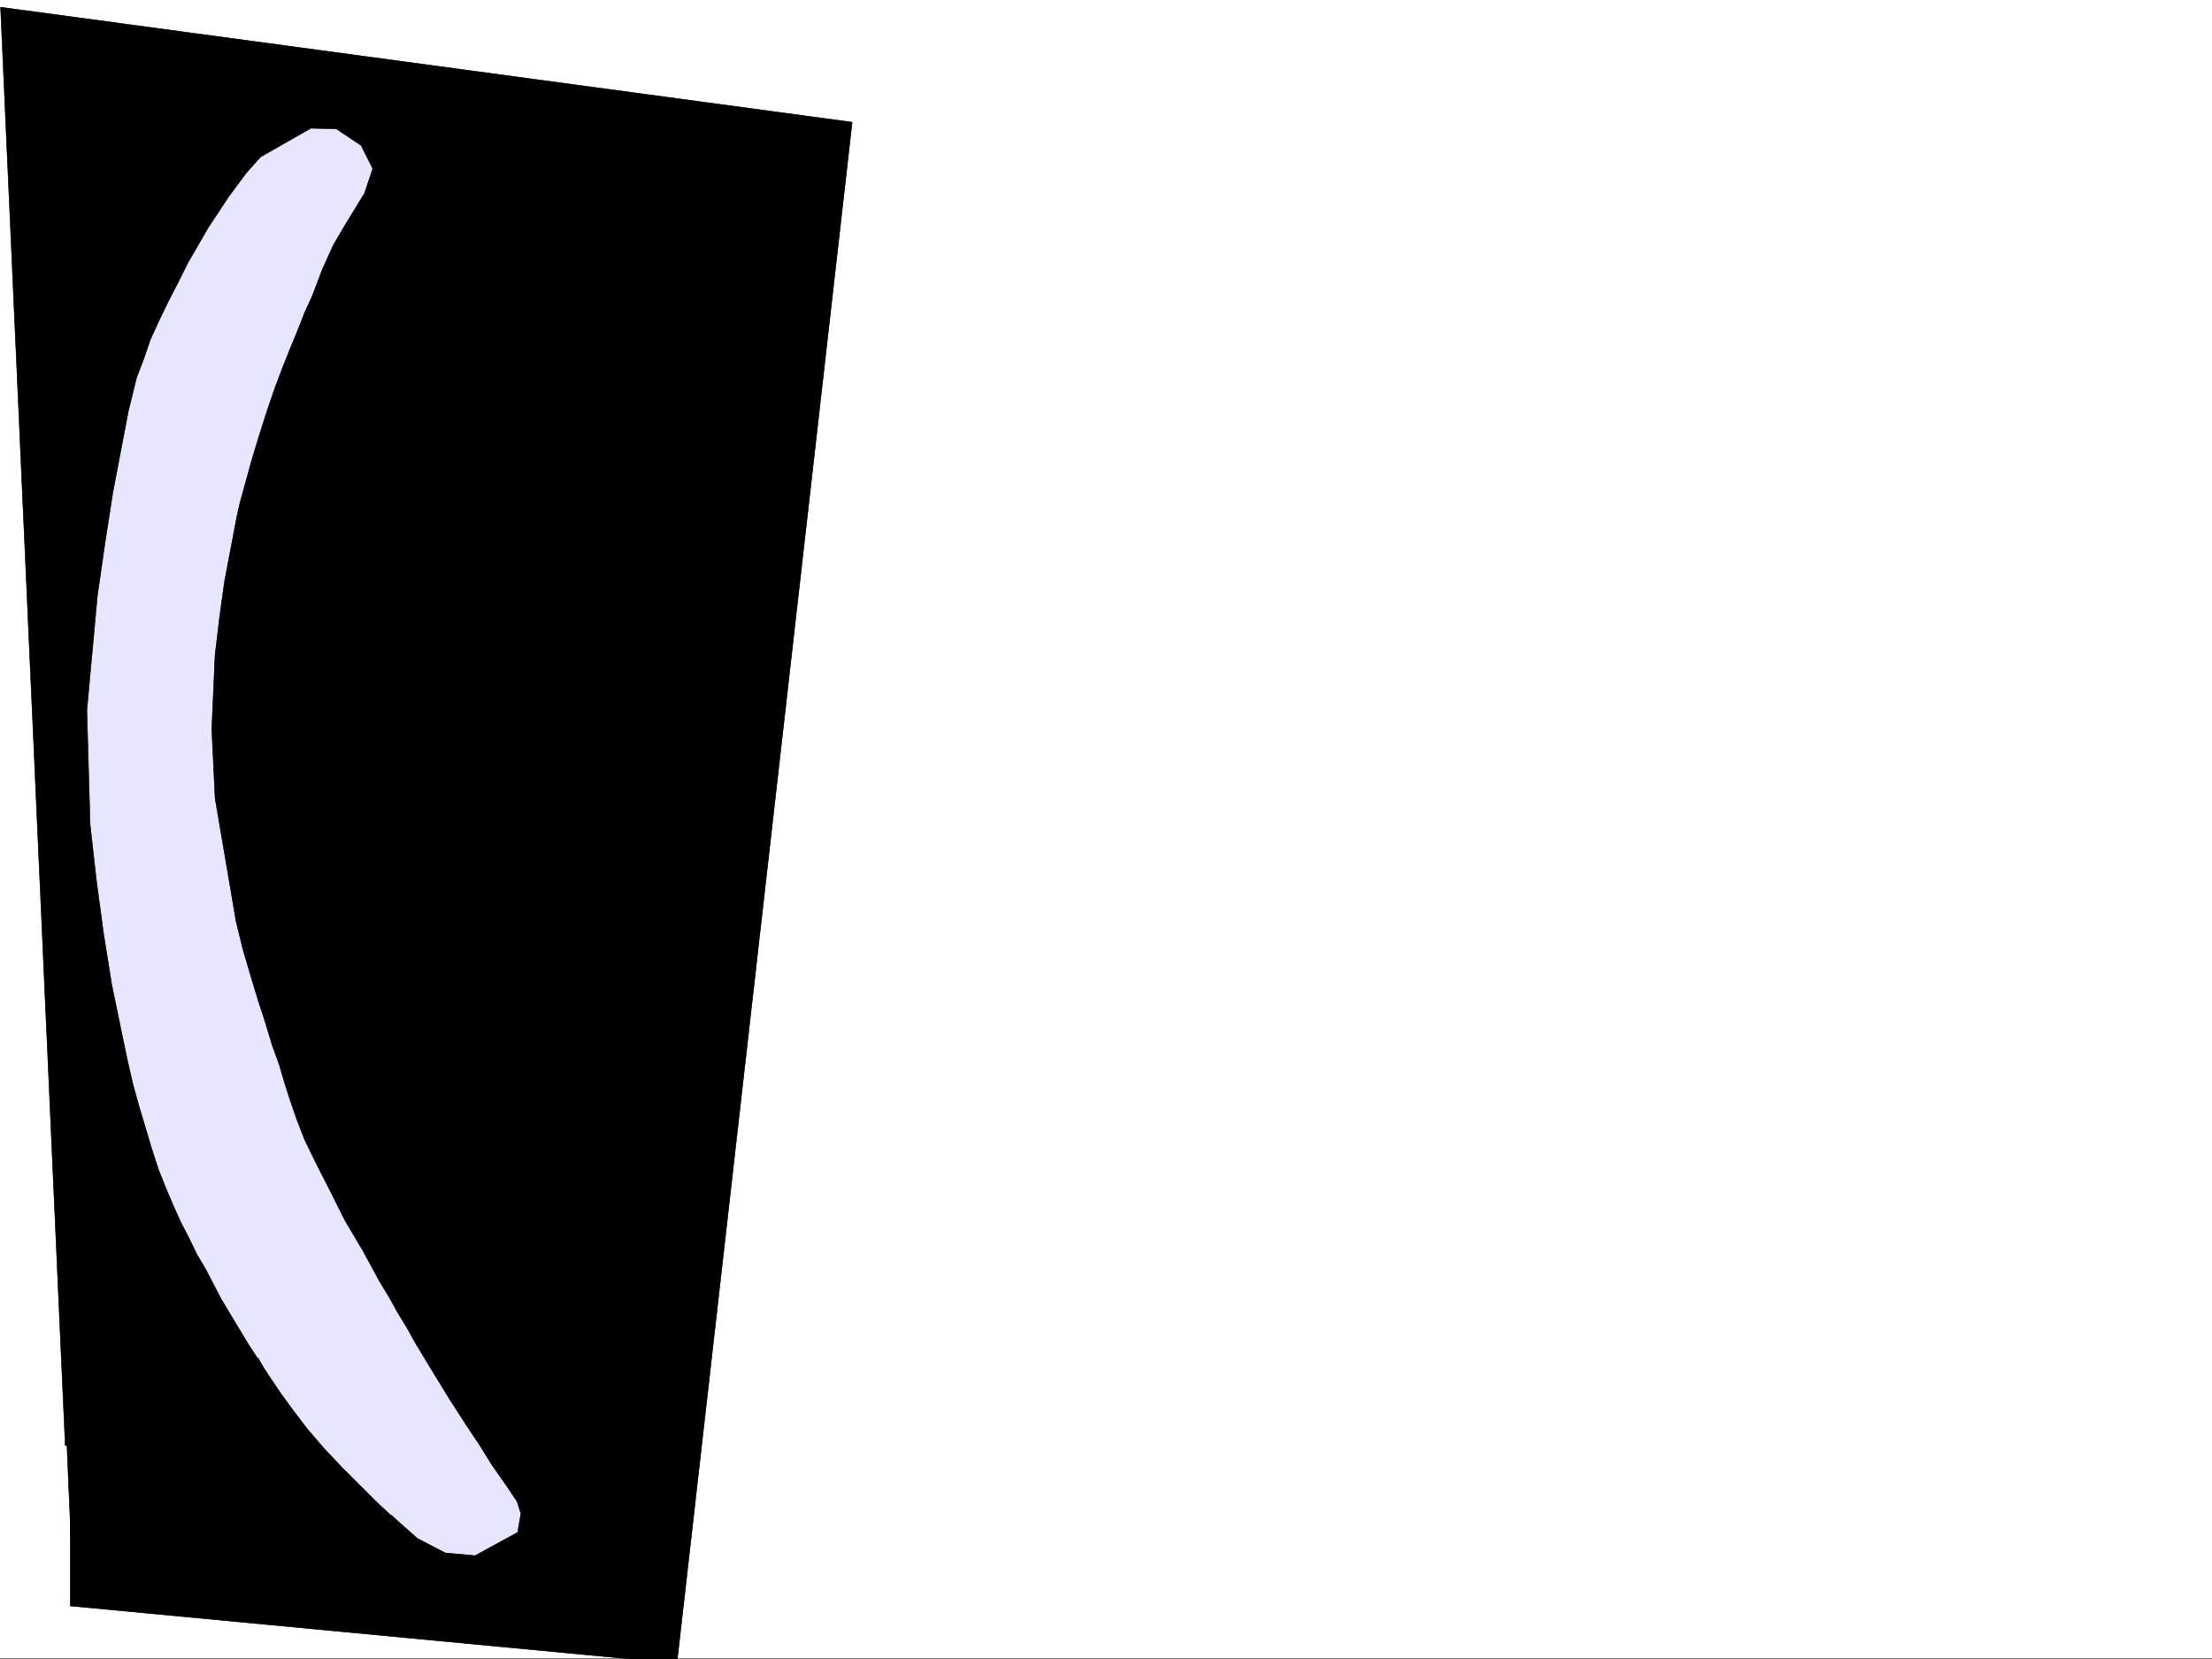<svg xmlns="http://www.w3.org/2000/svg" width="2997.016" height="2248.25"><rect width="100%" height="100%" fill="#808080" stroke="none"/><defs><clipPath id="a"><path d="M0 0h2997v2244.137H0Zm0 0"/></clipPath><clipPath id="b"><path d="M0 7h1155v2239.09H0Zm0 0"/></clipPath><clipPath id="c"><path d="M0 7h1156v2239.09H0Zm0 0"/></clipPath></defs><path fill="#fff" d="M0 2246.297h2997.016V0H0Zm0 0"/><g clip-path="url(#a)" transform="translate(0 2.16)"><path fill="#fff" fill-rule="evenodd" stroke="#fff" stroke-linecap="square" stroke-linejoin="bevel" stroke-miterlimit="10" stroke-width=".743" d="M.742 2244.137h2995.531V-2.16H.743Zm0 0"/></g><path fill="#e6e6ff" fill-rule="evenodd" stroke="#e6e6ff" stroke-linecap="square" stroke-linejoin="bevel" stroke-miterlimit="10" stroke-width=".743" d="M179.82 82.383 705.793 185.02l110.145 1999.847-514.008-69.676-203.047-838.105-20.957-893.594Zm0 0"/><g clip-path="url(#b)" transform="translate(0 2.16)"><path fill-rule="evenodd" d="m.742 7.574 1153.84 155.817L917.09 2251.6l-821.922-77.886v-122.813h435.3l10.481 9.739 24.75 21.699 37.457 19.473 40.469 3.753 57.672-31.476 4.496-25.453-5.238-16.461-12.004-17.988-22.48-32.22-15.72-25.452-19.472-29.207-21.738-33.707-22.485-36.715-23.969-39.684-11.222-20.215-12.746-20.996-11.258-20.215-12.711-20.957-23.223-42.699-24.007-40.469-19.473-38.941-18.73-36.715-16.462-33.707-11.257-29.207-8.25-23.969-7.47-23.226-7.507-25.453-9.734-26.977-8.996-29.953-10.477-32.219-9.738-32.18-10.516-35.968-8.992-36.676-28.465-167.035-4.5-93.645 4.5-101.113 6.02-50.168 6.726-48.719 16.5-86.879 4.496-20.215 5.239-18.726 10.48-38.203 10.477-34.445 10.48-32.961 10.516-30.696 10.48-27.722 10.48-26.235 10.516-25.453 8.992-23.226 9.739-20.957 14.23-37.458 14.977-32.96 15.719-26.942 14.23-23.226 12.004-19.473 11.262-33.703-15.758-31.477-33.703-22.48-34.489-.742-68.148 38.941-18.77 20.996-23.968 32.18-27.723 41.957-13.488 23.222-14.23 24.711-12.75 25.496-13.45 26.196-12.746 26.238-12.004 26.195-8.992 26.196-9.738 25.496-11.22 45.668-20.995 110.105-10.48 67.406-10.481 72.688-14.23 155.031 4.456 155.032 8.25 73.43 9.735 72.648 11.261 70.382 14.235 68.93 6.722 32.219 7.508 32.922 8.25 29.992 8.992 29.95 8.25 27.722 8.958 27.683 9.773 24.75 10.48 24.711L245 1653.922l11.262 21.7 10.476 21.737 11.965 20.215 21 40.43 20.215 33.703 17.242 28.465 14.23 21.742 12.005 19.473-274.989 95.129zm0 0"/></g><g clip-path="url(#c)" transform="translate(0 2.16)"><path fill="none" stroke="#000" stroke-linecap="square" stroke-linejoin="bevel" stroke-miterlimit="10" stroke-width=".743" d="m.742 7.574 1153.84 155.817L917.09 2251.6l-821.922-77.886v-122.813h435.3l10.481 9.739 24.75 21.699 37.457 19.473 40.469 3.753 57.672-31.476 4.496-25.453-5.238-16.461-12.004-17.988-22.48-32.22-15.72-25.452-19.472-29.207-21.738-33.707-22.485-36.715-23.968-39.684-11.223-20.215-12.746-20.996-11.258-20.215-12.711-20.957-23.223-42.699-24.007-40.469-19.473-38.941-18.73-36.715-16.462-33.707-11.257-29.207-8.25-23.969-7.47-23.226-7.507-25.453-9.734-26.977-8.996-29.953-10.477-32.219-9.738-32.18-10.516-35.968-8.992-36.676-28.465-167.035-4.5-93.645 4.5-101.113 6.02-50.168 6.726-48.719 16.5-86.879 4.496-20.214 5.239-18.727 10.48-38.203 10.477-34.446 10.48-32.96 10.516-30.696 10.48-27.722 10.48-26.235 10.516-25.453 8.992-23.226 9.739-20.957 14.23-37.458 14.977-32.96 15.719-26.942 14.23-23.226 12.004-19.473 11.262-33.703-15.758-31.477-33.703-22.48-34.489-.742-68.148 38.941-18.77 20.996-23.968 32.18-27.723 41.957-13.488 23.222-14.23 24.711-12.75 25.496-13.45 26.196-12.746 26.238-12.004 26.195-8.992 26.196-9.738 25.496-11.22 45.668-20.995 110.105-10.48 67.406-10.481 72.688-14.23 155.031 4.456 155.031 8.25 73.43 9.735 72.649 11.261 70.382 14.235 68.93 6.722 32.219 7.508 32.922 8.25 29.992 8.992 29.95 8.25 27.722 8.958 27.683 9.773 24.75 10.48 24.711L245 1653.922l11.262 21.7 10.476 21.737 11.965 20.215 21 40.43 20.215 33.703 17.242 28.465 14.23 21.742 12.005 19.473-274.989 95.129zm0 0"/></g><path fill-rule="evenodd" stroke="#000" stroke-linecap="square" stroke-linejoin="bevel" stroke-miterlimit="10" stroke-width=".743" d="m349.906 1840.32 7.508 13.489 23.223 34.449 16.46 22.48 18.731 24.711 22.484 26.2 24.711 26.234 25.493 25.453 23.226 23.227 40.469 37.456 27.719 26.2 10.48 8.992-493.754-12.707-8.25-192.527zm0 0"/></svg>
